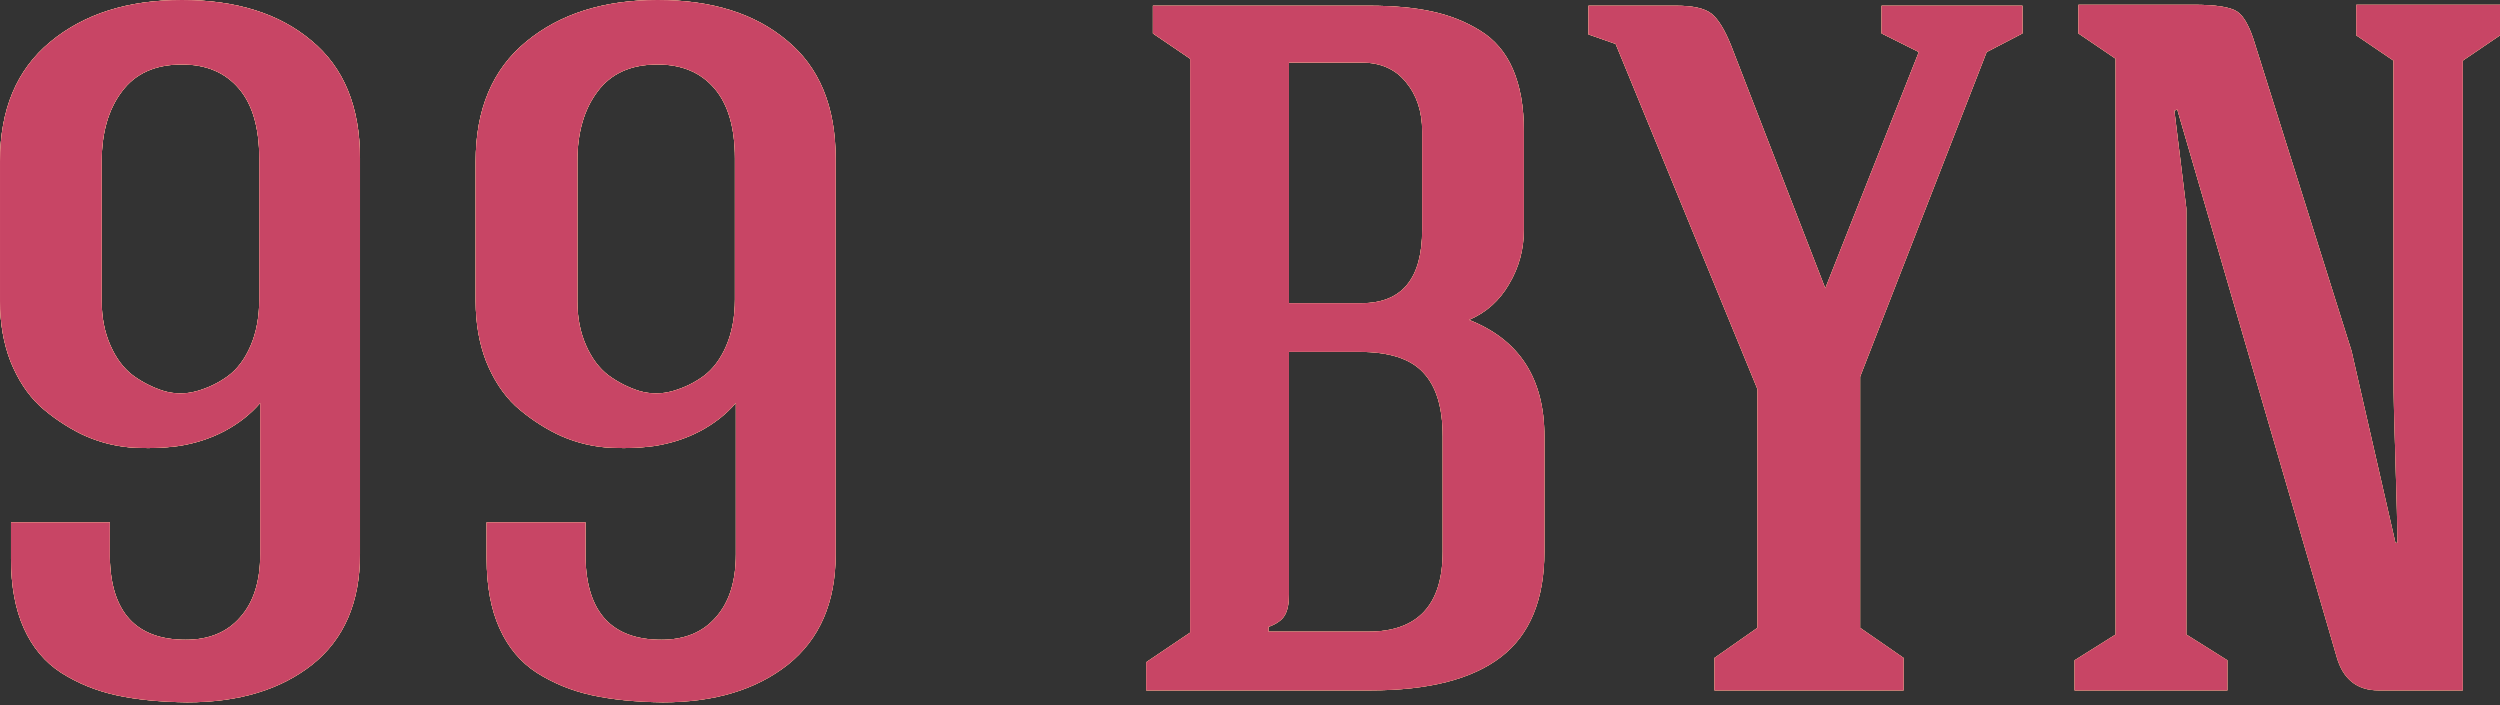<?xml version="1.0" encoding="UTF-8"?> <svg xmlns="http://www.w3.org/2000/svg" width="461" height="130" viewBox="0 0 461 130" fill="none"><rect x="0" y="0" width="461" height="130" fill="#333333" stroke="none"/> <path d="M0.002 55.554V29.758C0.002 20.191 3.083 12.854 9.246 7.748C15.468 2.583 23.567 0 33.545 0C43.523 0 51.476 2.494 57.404 7.483C63.391 12.414 66.385 19.662 66.385 29.23V102.215C66.385 111.078 63.45 117.857 57.581 122.552C51.711 127.189 44.022 129.508 34.514 129.508C29.525 129.449 25.152 129.009 21.396 128.187C17.698 127.365 14.323 125.986 11.271 124.049C8.278 122.112 5.989 119.383 4.404 115.861C2.819 112.34 2.027 108.055 2.027 103.007V96.316H20.251V102.743C20.427 112.897 25.093 117.974 34.25 117.974C38.534 117.974 41.88 116.595 44.286 113.836C46.752 111.078 47.984 107.204 47.984 102.215V74.306C46.223 76.361 44.022 78.092 41.381 79.501C38.798 80.851 36.011 81.76 33.017 82.23C30.082 82.641 27.03 82.729 23.861 82.494C20.75 82.201 17.786 81.379 14.969 80.029C12.152 78.62 9.598 76.889 7.309 74.835C5.079 72.722 3.289 69.992 1.939 66.647C0.648 63.301 0.002 59.603 0.002 55.554ZM18.755 55.554C18.755 58.547 19.283 61.247 20.339 63.653C21.396 66.06 22.775 67.909 24.477 69.2C26.238 70.491 28.146 71.46 30.2 72.105C32.254 72.692 34.308 72.692 36.363 72.105C38.417 71.518 40.295 70.609 41.997 69.376C43.758 68.085 45.167 66.207 46.223 63.741C47.28 61.276 47.808 58.43 47.808 55.201V29.23C47.808 23.536 46.546 19.222 44.022 16.288C41.498 13.353 38.006 11.886 33.545 11.886C28.615 11.886 24.917 13.558 22.452 16.904C19.987 20.191 18.755 24.475 18.755 29.758V55.554ZM87.712 55.554V29.758C87.712 20.191 90.793 12.854 96.956 7.748C103.177 2.583 111.277 0 121.255 0C131.233 0 139.186 2.494 145.114 7.483C151.101 12.414 154.094 19.662 154.094 29.23V102.215C154.094 111.078 151.159 117.857 145.29 122.552C139.421 127.189 131.732 129.508 122.223 129.508C117.234 129.449 112.862 129.009 109.105 128.187C105.408 127.365 102.033 125.986 98.981 124.049C95.987 122.112 93.698 119.383 92.114 115.861C90.529 112.34 89.736 108.055 89.736 103.007V96.316H107.961V102.743C108.137 112.897 112.803 117.974 121.959 117.974C126.244 117.974 129.589 116.595 131.996 113.836C134.461 111.078 135.694 107.204 135.694 102.215V74.306C133.933 76.361 131.732 78.092 129.091 79.501C126.508 80.851 123.72 81.76 120.727 82.23C117.792 82.641 114.74 82.729 111.57 82.494C108.46 82.201 105.496 81.379 102.678 80.029C99.861 78.62 97.308 76.889 95.019 74.835C92.788 72.722 90.998 69.992 89.648 66.647C88.357 63.301 87.712 59.603 87.712 55.554ZM106.464 55.554C106.464 58.547 106.992 61.247 108.049 63.653C109.105 66.06 110.485 67.909 112.187 69.2C113.948 70.491 115.855 71.46 117.909 72.105C119.964 72.692 122.018 72.692 124.072 72.105C126.127 71.518 128.005 70.609 129.707 69.376C131.468 68.085 132.876 66.207 133.933 63.741C134.989 61.276 135.518 58.43 135.518 55.201V29.23C135.518 23.536 134.256 19.222 131.732 16.288C129.208 13.353 125.716 11.886 121.255 11.886C116.325 11.886 112.627 13.558 110.162 16.904C107.697 20.191 106.464 24.475 106.464 29.758V55.554ZM211.363 127.307V122.112L219.462 116.654V10.829L212.595 6.163V1.056H252.478C256.938 1.056 260.783 1.409 264.011 2.113C267.298 2.817 270.262 3.991 272.903 5.635C275.603 7.278 277.628 9.655 278.978 12.766C280.328 15.877 281.003 19.692 281.003 24.211V42.347C281.003 45.986 280.093 49.332 278.274 52.384C276.513 55.436 274.048 57.637 270.878 58.987C280.152 62.626 284.789 69.787 284.789 80.469V101.687C284.789 110.55 282.118 117.035 276.777 121.144C271.436 125.252 263.395 127.307 252.654 127.307H211.363ZM233.901 116.478H252.302C261.458 116.478 266.036 111.547 266.036 101.687V80.469C266.036 75.128 264.833 71.195 262.426 68.672C260.079 66.148 256.175 64.886 250.717 64.886H237.687V109.611C237.687 111.313 237.423 112.604 236.894 113.484C236.366 114.365 235.368 115.069 233.901 115.597V116.478ZM237.687 55.906H251.069C258.523 55.906 262.25 51.386 262.25 42.347V24.211C262.25 20.572 261.252 17.549 259.257 15.143C257.32 12.736 254.591 11.533 251.069 11.533H237.687V55.906ZM292.909 6.339V1.056H309.109C312.22 1.056 314.391 1.555 315.624 2.553C316.856 3.551 318.06 5.517 319.234 8.452L336.578 53.176L353.834 9.596L346.966 6.163V1.056H372.938V6.163L366.335 9.596L343.005 69.464V115.773L351.016 121.32V127.307H316.152V121.32L324.076 115.773V71.753L297.928 8.1L292.909 6.339ZM382.556 127.307V121.76L390.127 117.006V10.829L383.26 6.163V0.88H404.566C408.557 0.88 411.198 1.291 412.49 2.113C413.781 2.935 414.925 5.048 415.923 8.452L433.619 64.71L441.719 100.102H442.071C442.071 97.05 441.954 91.973 441.719 84.871C441.484 77.769 441.367 72.692 441.367 69.64V11.181L434.5 6.515V0.88H461V6.515L454.133 11.181V127.307H438.638C434.647 127.307 432.064 125.252 430.89 121.144L401.485 20.161L400.956 20.425L403.157 38.386V117.006L410.729 121.76V127.307H382.556Z" fill="#FFF2AA"></path> <path d="M0.002 55.554V29.758C0.002 20.191 3.083 12.854 9.246 7.748C15.468 2.583 23.567 0 33.545 0C43.523 0 51.476 2.494 57.404 7.483C63.391 12.414 66.385 19.662 66.385 29.23V102.215C66.385 111.078 63.45 117.857 57.581 122.552C51.711 127.189 44.022 129.508 34.514 129.508C29.525 129.449 25.152 129.009 21.396 128.187C17.698 127.365 14.323 125.986 11.271 124.049C8.278 122.112 5.989 119.383 4.404 115.861C2.819 112.34 2.027 108.055 2.027 103.007V96.316H20.251V102.743C20.427 112.897 25.093 117.974 34.25 117.974C38.534 117.974 41.88 116.595 44.286 113.836C46.752 111.078 47.984 107.204 47.984 102.215V74.306C46.223 76.361 44.022 78.092 41.381 79.501C38.798 80.851 36.011 81.76 33.017 82.23C30.082 82.641 27.03 82.729 23.861 82.494C20.75 82.201 17.786 81.379 14.969 80.029C12.152 78.62 9.598 76.889 7.309 74.835C5.079 72.722 3.289 69.992 1.939 66.647C0.648 63.301 0.002 59.603 0.002 55.554ZM18.755 55.554C18.755 58.547 19.283 61.247 20.339 63.653C21.396 66.06 22.775 67.909 24.477 69.2C26.238 70.491 28.146 71.46 30.2 72.105C32.254 72.692 34.308 72.692 36.363 72.105C38.417 71.518 40.295 70.609 41.997 69.376C43.758 68.085 45.167 66.207 46.223 63.741C47.28 61.276 47.808 58.43 47.808 55.201V29.23C47.808 23.536 46.546 19.222 44.022 16.288C41.498 13.353 38.006 11.886 33.545 11.886C28.615 11.886 24.917 13.558 22.452 16.904C19.987 20.191 18.755 24.475 18.755 29.758V55.554ZM87.712 55.554V29.758C87.712 20.191 90.793 12.854 96.956 7.748C103.177 2.583 111.277 0 121.255 0C131.233 0 139.186 2.494 145.114 7.483C151.101 12.414 154.094 19.662 154.094 29.23V102.215C154.094 111.078 151.159 117.857 145.29 122.552C139.421 127.189 131.732 129.508 122.223 129.508C117.234 129.449 112.862 129.009 109.105 128.187C105.408 127.365 102.033 125.986 98.981 124.049C95.987 122.112 93.698 119.383 92.114 115.861C90.529 112.34 89.736 108.055 89.736 103.007V96.316H107.961V102.743C108.137 112.897 112.803 117.974 121.959 117.974C126.244 117.974 129.589 116.595 131.996 113.836C134.461 111.078 135.694 107.204 135.694 102.215V74.306C133.933 76.361 131.732 78.092 129.091 79.501C126.508 80.851 123.72 81.76 120.727 82.23C117.792 82.641 114.74 82.729 111.57 82.494C108.46 82.201 105.496 81.379 102.678 80.029C99.861 78.62 97.308 76.889 95.019 74.835C92.788 72.722 90.998 69.992 89.648 66.647C88.357 63.301 87.712 59.603 87.712 55.554ZM106.464 55.554C106.464 58.547 106.992 61.247 108.049 63.653C109.105 66.06 110.485 67.909 112.187 69.2C113.948 70.491 115.855 71.46 117.909 72.105C119.964 72.692 122.018 72.692 124.072 72.105C126.127 71.518 128.005 70.609 129.707 69.376C131.468 68.085 132.876 66.207 133.933 63.741C134.989 61.276 135.518 58.43 135.518 55.201V29.23C135.518 23.536 134.256 19.222 131.732 16.288C129.208 13.353 125.716 11.886 121.255 11.886C116.325 11.886 112.627 13.558 110.162 16.904C107.697 20.191 106.464 24.475 106.464 29.758V55.554ZM211.363 127.307V122.112L219.462 116.654V10.829L212.595 6.163V1.056H252.478C256.938 1.056 260.783 1.409 264.011 2.113C267.298 2.817 270.262 3.991 272.903 5.635C275.603 7.278 277.628 9.655 278.978 12.766C280.328 15.877 281.003 19.692 281.003 24.211V42.347C281.003 45.986 280.093 49.332 278.274 52.384C276.513 55.436 274.048 57.637 270.878 58.987C280.152 62.626 284.789 69.787 284.789 80.469V101.687C284.789 110.55 282.118 117.035 276.777 121.144C271.436 125.252 263.395 127.307 252.654 127.307H211.363ZM233.901 116.478H252.302C261.458 116.478 266.036 111.547 266.036 101.687V80.469C266.036 75.128 264.833 71.195 262.426 68.672C260.079 66.148 256.175 64.886 250.717 64.886H237.687V109.611C237.687 111.313 237.423 112.604 236.894 113.484C236.366 114.365 235.368 115.069 233.901 115.597V116.478ZM237.687 55.906H251.069C258.523 55.906 262.25 51.386 262.25 42.347V24.211C262.25 20.572 261.252 17.549 259.257 15.143C257.32 12.736 254.591 11.533 251.069 11.533H237.687V55.906ZM292.909 6.339V1.056H309.109C312.22 1.056 314.391 1.555 315.624 2.553C316.856 3.551 318.06 5.517 319.234 8.452L336.578 53.176L353.834 9.596L346.966 6.163V1.056H372.938V6.163L366.335 9.596L343.005 69.464V115.773L351.016 121.32V127.307H316.152V121.32L324.076 115.773V71.753L297.928 8.1L292.909 6.339ZM382.556 127.307V121.76L390.127 117.006V10.829L383.26 6.163V0.88H404.566C408.557 0.88 411.198 1.291 412.49 2.113C413.781 2.935 414.925 5.048 415.923 8.452L433.619 64.71L441.719 100.102H442.071C442.071 97.05 441.954 91.973 441.719 84.871C441.484 77.769 441.367 72.692 441.367 69.64V11.181L434.5 6.515V0.88H461V6.515L454.133 11.181V127.307H438.638C434.647 127.307 432.064 125.252 430.89 121.144L401.485 20.161L400.956 20.425L403.157 38.386V117.006L410.729 121.76V127.307H382.556Z" fill="url(#paint0_linear_33_1991)"></path> <path d="M0.002 55.554V29.758C0.002 20.191 3.083 12.854 9.246 7.748C15.468 2.583 23.567 0 33.545 0C43.523 0 51.476 2.494 57.404 7.483C63.391 12.414 66.385 19.662 66.385 29.23V102.215C66.385 111.078 63.45 117.857 57.581 122.552C51.711 127.189 44.022 129.508 34.514 129.508C29.525 129.449 25.152 129.009 21.396 128.187C17.698 127.365 14.323 125.986 11.271 124.049C8.278 122.112 5.989 119.383 4.404 115.861C2.819 112.34 2.027 108.055 2.027 103.007V96.316H20.251V102.743C20.427 112.897 25.093 117.974 34.25 117.974C38.534 117.974 41.88 116.595 44.286 113.836C46.752 111.078 47.984 107.204 47.984 102.215V74.306C46.223 76.361 44.022 78.092 41.381 79.501C38.798 80.851 36.011 81.76 33.017 82.23C30.082 82.641 27.03 82.729 23.861 82.494C20.75 82.201 17.786 81.379 14.969 80.029C12.152 78.62 9.598 76.889 7.309 74.835C5.079 72.722 3.289 69.992 1.939 66.647C0.648 63.301 0.002 59.603 0.002 55.554ZM18.755 55.554C18.755 58.547 19.283 61.247 20.339 63.653C21.396 66.06 22.775 67.909 24.477 69.2C26.238 70.491 28.146 71.46 30.2 72.105C32.254 72.692 34.308 72.692 36.363 72.105C38.417 71.518 40.295 70.609 41.997 69.376C43.758 68.085 45.167 66.207 46.223 63.741C47.28 61.276 47.808 58.43 47.808 55.201V29.23C47.808 23.536 46.546 19.222 44.022 16.288C41.498 13.353 38.006 11.886 33.545 11.886C28.615 11.886 24.917 13.558 22.452 16.904C19.987 20.191 18.755 24.475 18.755 29.758V55.554ZM87.712 55.554V29.758C87.712 20.191 90.793 12.854 96.956 7.748C103.177 2.583 111.277 0 121.255 0C131.233 0 139.186 2.494 145.114 7.483C151.101 12.414 154.094 19.662 154.094 29.23V102.215C154.094 111.078 151.159 117.857 145.29 122.552C139.421 127.189 131.732 129.508 122.223 129.508C117.234 129.449 112.862 129.009 109.105 128.187C105.408 127.365 102.033 125.986 98.981 124.049C95.987 122.112 93.698 119.383 92.114 115.861C90.529 112.34 89.736 108.055 89.736 103.007V96.316H107.961V102.743C108.137 112.897 112.803 117.974 121.959 117.974C126.244 117.974 129.589 116.595 131.996 113.836C134.461 111.078 135.694 107.204 135.694 102.215V74.306C133.933 76.361 131.732 78.092 129.091 79.501C126.508 80.851 123.72 81.76 120.727 82.23C117.792 82.641 114.74 82.729 111.57 82.494C108.46 82.201 105.496 81.379 102.678 80.029C99.861 78.62 97.308 76.889 95.019 74.835C92.788 72.722 90.998 69.992 89.648 66.647C88.357 63.301 87.712 59.603 87.712 55.554ZM106.464 55.554C106.464 58.547 106.992 61.247 108.049 63.653C109.105 66.06 110.485 67.909 112.187 69.2C113.948 70.491 115.855 71.46 117.909 72.105C119.964 72.692 122.018 72.692 124.072 72.105C126.127 71.518 128.005 70.609 129.707 69.376C131.468 68.085 132.876 66.207 133.933 63.741C134.989 61.276 135.518 58.43 135.518 55.201V29.23C135.518 23.536 134.256 19.222 131.732 16.288C129.208 13.353 125.716 11.886 121.255 11.886C116.325 11.886 112.627 13.558 110.162 16.904C107.697 20.191 106.464 24.475 106.464 29.758V55.554ZM211.363 127.307V122.112L219.462 116.654V10.829L212.595 6.163V1.056H252.478C256.938 1.056 260.783 1.409 264.011 2.113C267.298 2.817 270.262 3.991 272.903 5.635C275.603 7.278 277.628 9.655 278.978 12.766C280.328 15.877 281.003 19.692 281.003 24.211V42.347C281.003 45.986 280.093 49.332 278.274 52.384C276.513 55.436 274.048 57.637 270.878 58.987C280.152 62.626 284.789 69.787 284.789 80.469V101.687C284.789 110.55 282.118 117.035 276.777 121.144C271.436 125.252 263.395 127.307 252.654 127.307H211.363ZM233.901 116.478H252.302C261.458 116.478 266.036 111.547 266.036 101.687V80.469C266.036 75.128 264.833 71.195 262.426 68.672C260.079 66.148 256.175 64.886 250.717 64.886H237.687V109.611C237.687 111.313 237.423 112.604 236.894 113.484C236.366 114.365 235.368 115.069 233.901 115.597V116.478ZM237.687 55.906H251.069C258.523 55.906 262.25 51.386 262.25 42.347V24.211C262.25 20.572 261.252 17.549 259.257 15.143C257.32 12.736 254.591 11.533 251.069 11.533H237.687V55.906ZM292.909 6.339V1.056H309.109C312.22 1.056 314.391 1.555 315.624 2.553C316.856 3.551 318.06 5.517 319.234 8.452L336.578 53.176L353.834 9.596L346.966 6.163V1.056H372.938V6.163L366.335 9.596L343.005 69.464V115.773L351.016 121.32V127.307H316.152V121.32L324.076 115.773V71.753L297.928 8.1L292.909 6.339ZM382.556 127.307V121.76L390.127 117.006V10.829L383.26 6.163V0.88H404.566C408.557 0.88 411.198 1.291 412.49 2.113C413.781 2.935 414.925 5.048 415.923 8.452L433.619 64.71L441.719 100.102H442.071C442.071 97.05 441.954 91.973 441.719 84.871C441.484 77.769 441.367 72.692 441.367 69.64V11.181L434.5 6.515V0.88H461V6.515L454.133 11.181V127.307H438.638C434.647 127.307 432.064 125.252 430.89 121.144L401.485 20.161L400.956 20.425L403.157 38.386V117.006L410.729 121.76V127.307H382.556Z" fill="#FFF2AA"></path> <path d="M0.002 55.554V29.758C0.002 20.191 3.083 12.854 9.246 7.748C15.468 2.583 23.567 0 33.545 0C43.523 0 51.476 2.494 57.404 7.483C63.391 12.414 66.385 19.662 66.385 29.23V102.215C66.385 111.078 63.45 117.857 57.581 122.552C51.711 127.189 44.022 129.508 34.514 129.508C29.525 129.449 25.152 129.009 21.396 128.187C17.698 127.365 14.323 125.986 11.271 124.049C8.278 122.112 5.989 119.383 4.404 115.861C2.819 112.34 2.027 108.055 2.027 103.007V96.316H20.251V102.743C20.427 112.897 25.093 117.974 34.25 117.974C38.534 117.974 41.88 116.595 44.286 113.836C46.752 111.078 47.984 107.204 47.984 102.215V74.306C46.223 76.361 44.022 78.092 41.381 79.501C38.798 80.851 36.011 81.76 33.017 82.23C30.082 82.641 27.03 82.729 23.861 82.494C20.75 82.201 17.786 81.379 14.969 80.029C12.152 78.62 9.598 76.889 7.309 74.835C5.079 72.722 3.289 69.992 1.939 66.647C0.648 63.301 0.002 59.603 0.002 55.554ZM18.755 55.554C18.755 58.547 19.283 61.247 20.339 63.653C21.396 66.06 22.775 67.909 24.477 69.2C26.238 70.491 28.146 71.46 30.2 72.105C32.254 72.692 34.308 72.692 36.363 72.105C38.417 71.518 40.295 70.609 41.997 69.376C43.758 68.085 45.167 66.207 46.223 63.741C47.28 61.276 47.808 58.43 47.808 55.201V29.23C47.808 23.536 46.546 19.222 44.022 16.288C41.498 13.353 38.006 11.886 33.545 11.886C28.615 11.886 24.917 13.558 22.452 16.904C19.987 20.191 18.755 24.475 18.755 29.758V55.554ZM87.712 55.554V29.758C87.712 20.191 90.793 12.854 96.956 7.748C103.177 2.583 111.277 0 121.255 0C131.233 0 139.186 2.494 145.114 7.483C151.101 12.414 154.094 19.662 154.094 29.23V102.215C154.094 111.078 151.159 117.857 145.29 122.552C139.421 127.189 131.732 129.508 122.223 129.508C117.234 129.449 112.862 129.009 109.105 128.187C105.408 127.365 102.033 125.986 98.981 124.049C95.987 122.112 93.698 119.383 92.114 115.861C90.529 112.34 89.736 108.055 89.736 103.007V96.316H107.961V102.743C108.137 112.897 112.803 117.974 121.959 117.974C126.244 117.974 129.589 116.595 131.996 113.836C134.461 111.078 135.694 107.204 135.694 102.215V74.306C133.933 76.361 131.732 78.092 129.091 79.501C126.508 80.851 123.72 81.76 120.727 82.23C117.792 82.641 114.74 82.729 111.57 82.494C108.46 82.201 105.496 81.379 102.678 80.029C99.861 78.62 97.308 76.889 95.019 74.835C92.788 72.722 90.998 69.992 89.648 66.647C88.357 63.301 87.712 59.603 87.712 55.554ZM106.464 55.554C106.464 58.547 106.992 61.247 108.049 63.653C109.105 66.06 110.485 67.909 112.187 69.2C113.948 70.491 115.855 71.46 117.909 72.105C119.964 72.692 122.018 72.692 124.072 72.105C126.127 71.518 128.005 70.609 129.707 69.376C131.468 68.085 132.876 66.207 133.933 63.741C134.989 61.276 135.518 58.43 135.518 55.201V29.23C135.518 23.536 134.256 19.222 131.732 16.288C129.208 13.353 125.716 11.886 121.255 11.886C116.325 11.886 112.627 13.558 110.162 16.904C107.697 20.191 106.464 24.475 106.464 29.758V55.554ZM211.363 127.307V122.112L219.462 116.654V10.829L212.595 6.163V1.056H252.478C256.938 1.056 260.783 1.409 264.011 2.113C267.298 2.817 270.262 3.991 272.903 5.635C275.603 7.278 277.628 9.655 278.978 12.766C280.328 15.877 281.003 19.692 281.003 24.211V42.347C281.003 45.986 280.093 49.332 278.274 52.384C276.513 55.436 274.048 57.637 270.878 58.987C280.152 62.626 284.789 69.787 284.789 80.469V101.687C284.789 110.55 282.118 117.035 276.777 121.144C271.436 125.252 263.395 127.307 252.654 127.307H211.363ZM233.901 116.478H252.302C261.458 116.478 266.036 111.547 266.036 101.687V80.469C266.036 75.128 264.833 71.195 262.426 68.672C260.079 66.148 256.175 64.886 250.717 64.886H237.687V109.611C237.687 111.313 237.423 112.604 236.894 113.484C236.366 114.365 235.368 115.069 233.901 115.597V116.478ZM237.687 55.906H251.069C258.523 55.906 262.25 51.386 262.25 42.347V24.211C262.25 20.572 261.252 17.549 259.257 15.143C257.32 12.736 254.591 11.533 251.069 11.533H237.687V55.906ZM292.909 6.339V1.056H309.109C312.22 1.056 314.391 1.555 315.624 2.553C316.856 3.551 318.06 5.517 319.234 8.452L336.578 53.176L353.834 9.596L346.966 6.163V1.056H372.938V6.163L366.335 9.596L343.005 69.464V115.773L351.016 121.32V127.307H316.152V121.32L324.076 115.773V71.753L297.928 8.1L292.909 6.339ZM382.556 127.307V121.76L390.127 117.006V10.829L383.26 6.163V0.88H404.566C408.557 0.88 411.198 1.291 412.49 2.113C413.781 2.935 414.925 5.048 415.923 8.452L433.619 64.71L441.719 100.102H442.071C442.071 97.05 441.954 91.973 441.719 84.871C441.484 77.769 441.367 72.692 441.367 69.64V11.181L434.5 6.515V0.88H461V6.515L454.133 11.181V127.307H438.638C434.647 127.307 432.064 125.252 430.89 121.144L401.485 20.161L400.956 20.425L403.157 38.386V117.006L410.729 121.76V127.307H382.556Z" fill="#C84565"></path> <defs> <linearGradient id="paint0_linear_33_1991" x1="38.249" y1="41.287" x2="184.403" y2="276.472" gradientUnits="userSpaceOnUse"> <stop stop-color="#FF6F8F"></stop> <stop offset="1" stop-color="#A32746"></stop> </linearGradient> </defs> </svg> 